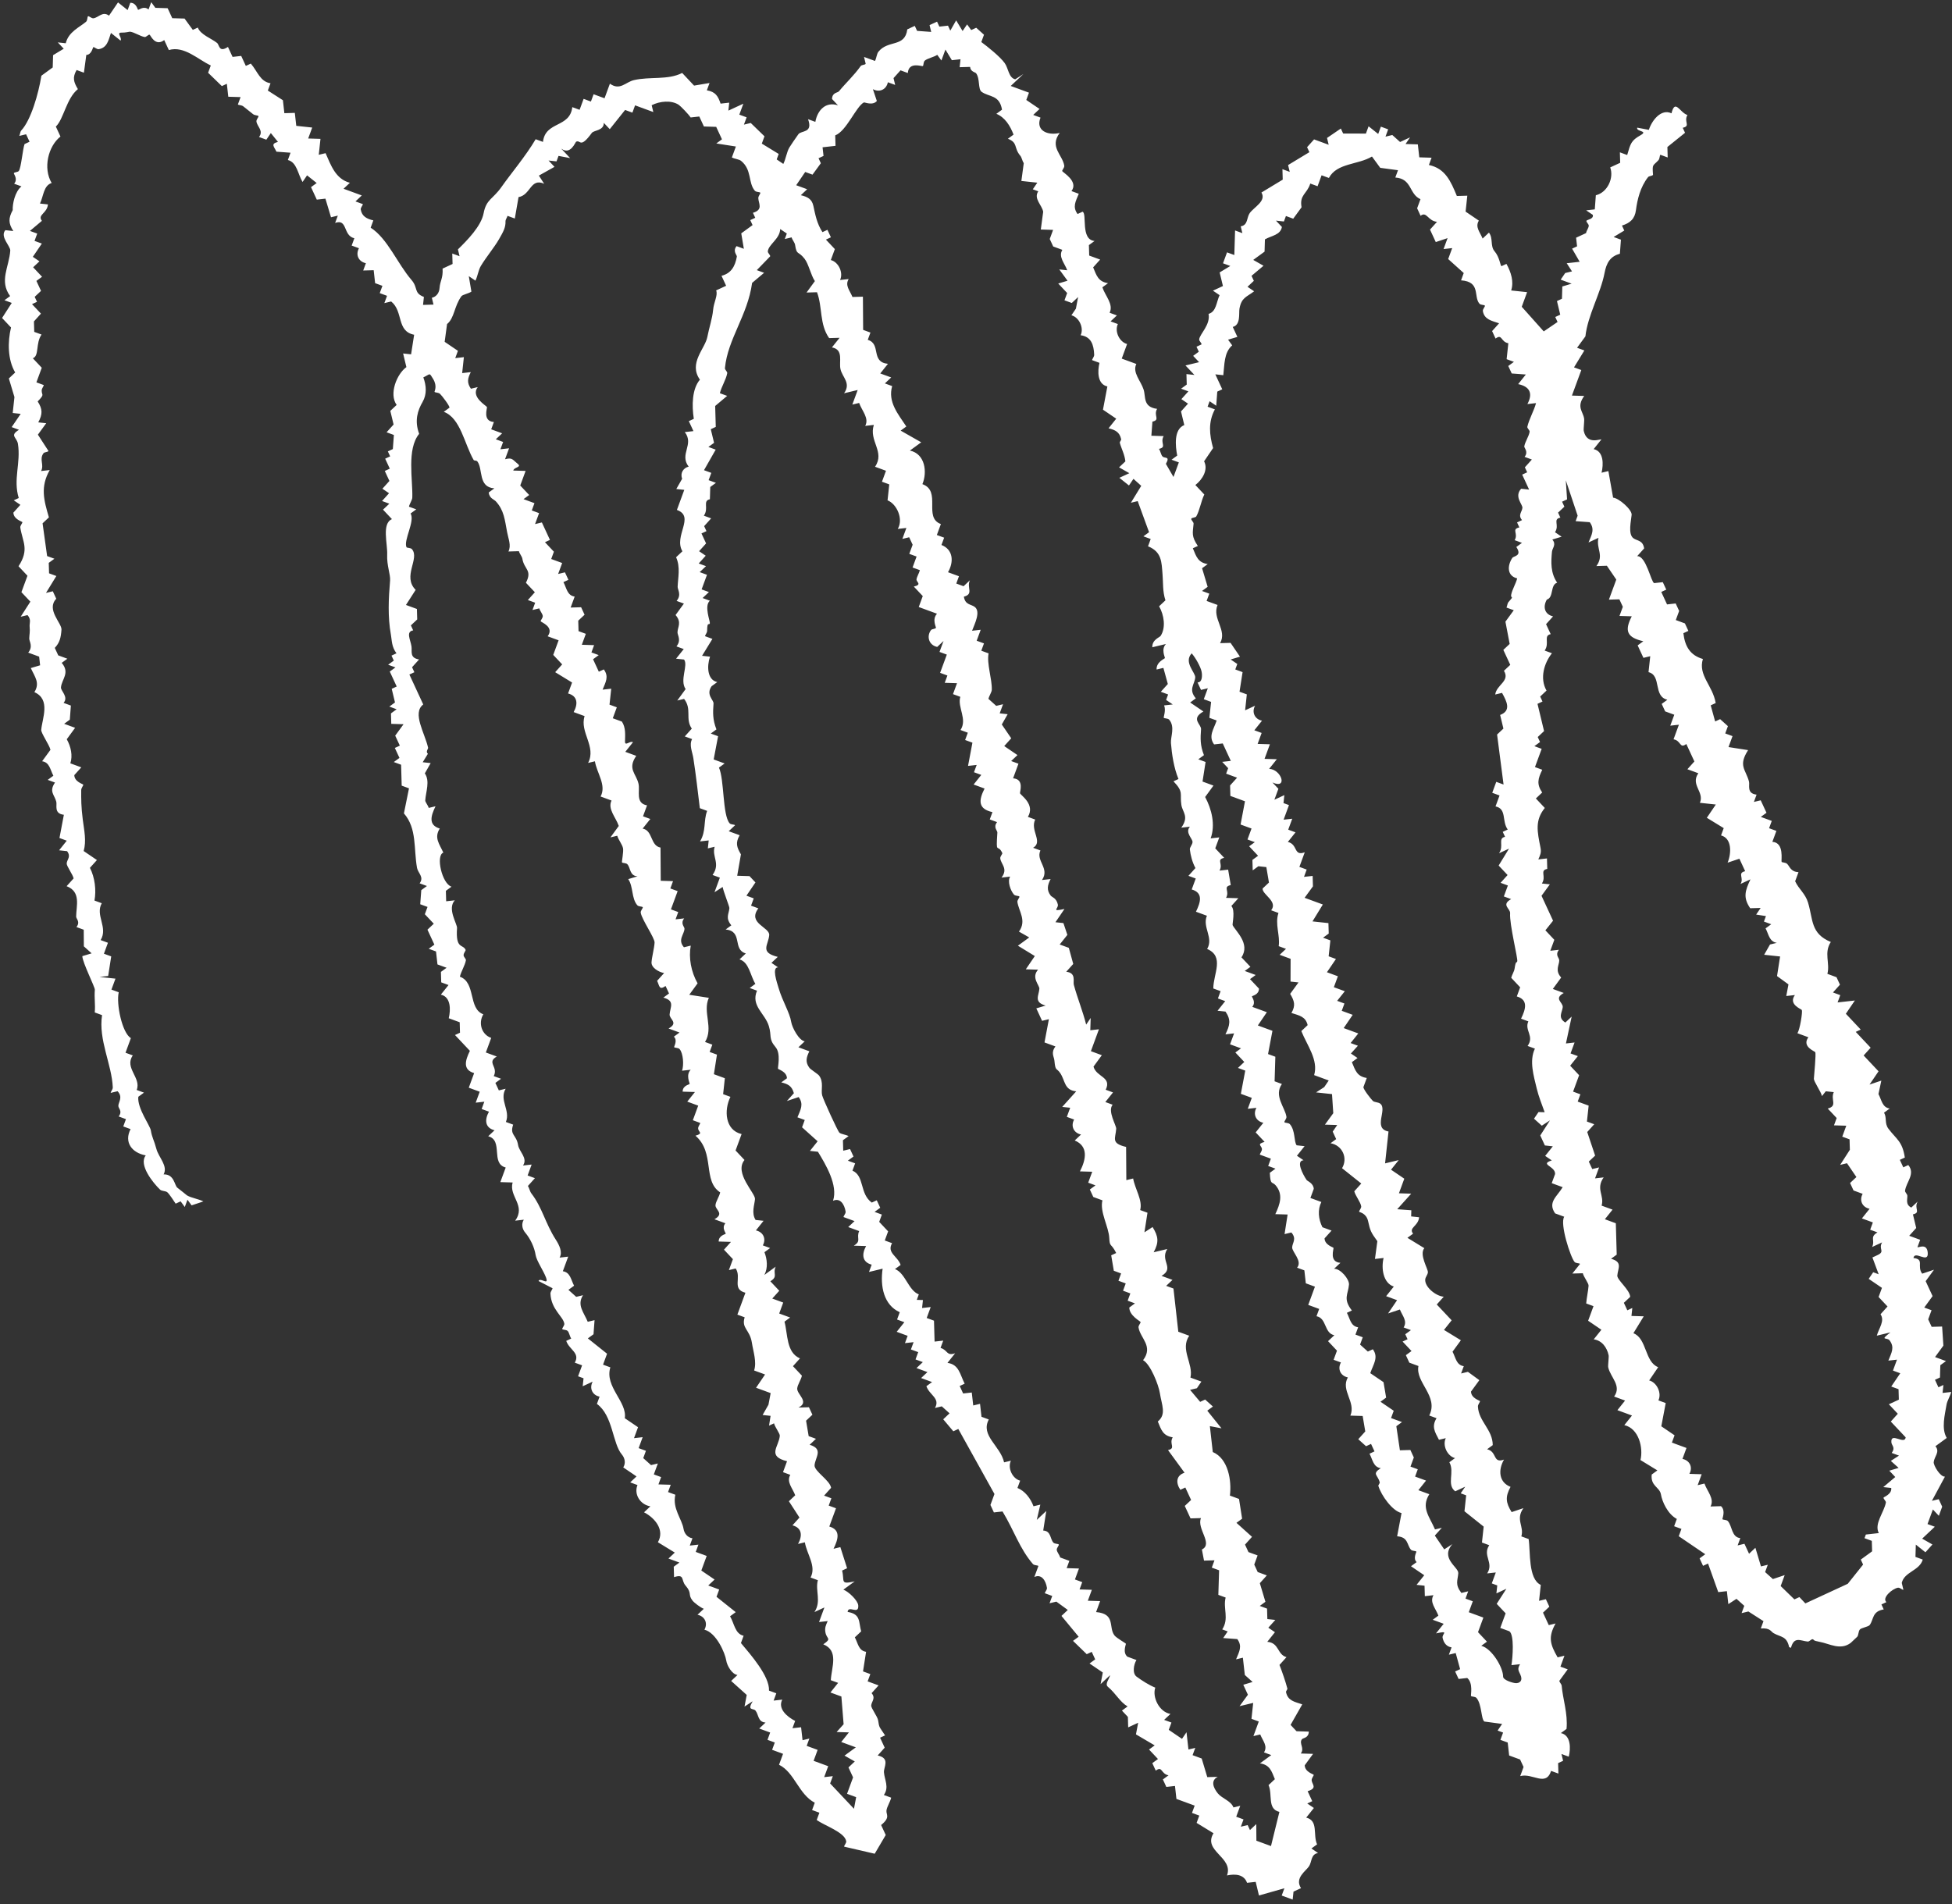 <?xml version="1.0" encoding="UTF-8"?>
<svg xmlns="http://www.w3.org/2000/svg" width="371" height="362" viewBox="0 0 371 362" fill="none">
  <rect x="0" y="0" width="371" height="362" fill="#333333" stroke="none"/>
  <path d="M12.114 9.262L10.982 8.059L12.496 8.222C13.021 6.038 15.146 5.172 16.359 4.131C16.662 3.863 16.566 3.172 16.741 3.091C16.917 3.009 17.382 3.53 17.782 3.473C18.756 3.32 19.521 2.071 20.718 2.977L22.431 0.458L24.256 1.915L24.766 0.528C25.935 0.52 26.129 1.816 26.245 1.859C26.424 1.925 27.309 1.025 28.233 1.802L28.743 0.415L29.528 1.49L31.863 1.561L32.74 3.458L35.076 3.528L36.646 5.679L37.595 5.241C38.103 6.593 40.151 7.287 41.246 8.156C41.732 8.539 41.577 10.071 43.326 8.92L44.203 10.817L45.845 10.633L46.722 12.529L47.671 12.09C48.95 13.566 49.428 15.52 51.414 15.827L50.904 17.214L53.77 19.053L54.046 21.516L56.034 21.459L56.31 23.922L59.339 24.247L58.575 26.328L60.91 26.399L60.584 29.428L61.879 29.116C62.9 31.415 63.764 34.021 66.499 34.749L65.296 35.881L68.764 37.155L67.561 38.287L68.948 38.797C69.029 38.972 68.504 39.45 68.566 39.837C68.786 41.142 69.737 41.608 70.957 41.896L70.448 43.283C73.649 45.319 75.513 50.085 78.21 53.219C79.527 54.752 78.577 55.671 80.566 56.446L80.403 57.96L82.392 57.903L82.08 56.608C82.939 56.413 83.472 55.676 83.538 54.782C83.647 53.336 84.232 52.894 84.118 51.06L86.015 50.182L85.958 48.194L87.345 48.703L87.034 47.408C88.782 45.703 91.448 43.009 91.916 40.543C92.427 37.845 93.654 37.916 95.341 35.504C97.029 33.092 99.943 29.644 101.809 26.467L103.196 26.976C103.659 22.978 108.309 24.365 108.772 20.366L110.159 20.876L110.923 18.795L112.31 19.304L112.82 17.917L114.9 18.681L115.919 15.907C117.847 17.286 118.871 15.607 120.497 15.228C123.527 14.518 126.941 15.262 129.654 13.868L131.918 16.274L134.855 15.779L134.345 17.166C135.972 17.457 136.451 18.216 136.956 19.699L138.598 19.515L138.435 21.029L141.28 19.713L140.515 21.794L141.902 22.303L141.393 23.69L142.688 23.379L145.299 25.912L144.789 27.299L148.002 29.266L147.619 30.306L148.879 31.163C149.358 30.216 149.519 28.905 150.025 28.042C150.253 27.659 151.295 26.132 151.738 25.522C152.28 24.76 154.569 25.353 153.578 22.656L154.965 23.166C155.36 20.979 156.914 19.246 159.267 20.023L158.135 18.82C158.182 17.54 159.178 17.687 159.465 17.341C160.809 15.707 162.308 14.362 163.583 12.557C163.764 12.303 164.447 12.349 164.532 12.118L164.22 10.823L166.301 11.587C166.581 11.063 166.641 10.225 166.938 9.853C168.805 7.507 171.986 9.084 172.443 5.579L173.865 4.92L174.304 5.869L176.986 6.067L176.674 4.772L178.097 4.113L178.535 5.062L180.177 4.877L180.616 5.826L181.727 3.872L182.951 5.896L183.807 4.637L184.592 5.712L185.541 5.273L187.02 6.604L186.51 7.991C187.67 8.84 190.058 10.752 190.947 11.982C191.666 12.96 191.684 14.774 192.956 15.081L194.506 14.076L192.1 16.341L195.567 17.615L195.058 19.002L197.577 20.714L196.374 21.847L197.761 22.356C196.773 24.806 199.11 25.825 201.412 25.271C199.401 27.929 201.952 29.435 202.275 31.492C202.332 31.892 201.811 32.357 201.893 32.532C202.015 32.796 205.041 34.476 203.647 36.325L205.034 36.835C204.436 38.306 203.804 39.312 204.801 40.684L205.749 40.246C206.661 40.581 205.311 45.565 208.034 45.808L206.959 46.593L207.015 48.582L209.096 49.346L207.765 50.825C208.423 52.408 208.735 53.543 210.596 53.833L209.52 54.618C210.068 56.263 211.686 57.848 210.893 59.452L212.28 59.961L211.077 61.094L212.464 61.603C211.799 62.977 212.741 65.014 214.218 65.396L213.199 68.17L215.973 69.189C215.18 70.793 216.811 72.383 217.346 74.023C217.81 75.418 217.166 77.368 219.921 77.724C219.168 79.021 220.603 79.796 219.03 80.151L218.831 82.833L221.167 82.904C220.416 84.232 221.848 84.976 220.275 85.331C220.561 85.742 220.644 86.429 220.933 86.754C221.33 87.22 222.477 86.636 221.591 88.176L223.034 90.674L224.053 87.9L222.667 87.39L223.742 86.605C223.399 84.802 223.054 81.615 225.087 80.802L224.464 78.212L225.794 76.732L224.535 75.876L225.865 74.397L224.478 73.888L225.554 73.102L225.497 71.114L227.012 71.276L225.313 69.472L227.903 68.849L226.771 67.646L227.847 66.86L227.408 65.912L228.356 65.473C228.441 65.242 227.891 64.836 227.918 64.525C227.991 63.531 230.101 61.755 229.701 59.67C231.181 59.252 231.166 57.468 231.795 56.11L230.536 55.254L232.432 54.376L231.81 51.786L233.834 50.562L232.447 50.052L233.211 47.972L234.598 48.481L234.739 43.81L236.126 44.32L235.815 43.025C237.219 42.812 236.926 41.349 237.527 40.505C238.337 39.374 240.731 38.213 239.749 36.599L243.797 34.15L243.74 32.161L245.127 32.671L244.816 31.376L248.864 28.927L248.425 27.979L249.755 26.5L252.529 27.518L252.218 26.224L254.843 24.433L255.282 25.381L259.605 25.395L260.115 24.008L261.94 25.466L262.45 24.078L263.837 24.588L263.327 25.975L264.622 25.664L266.101 26.994L267.997 26.116L267.141 27.376L269.476 27.447L269.752 29.909L272.087 29.98L271.578 31.367C274.692 32.015 275.743 34.471 276.892 37.255L278.88 37.198L278.554 40.227L281.073 41.939C280.318 43.163 281.293 44.119 281.788 45.35L282.991 44.218C283.824 45.282 283.203 46.774 284.052 47.756C285.022 48.885 285.15 50.521 285.368 50.601L286.317 50.162C287.207 51.786 287.755 53.547 287.215 55.215L290.244 55.54L289.225 58.314L293.406 62.999L296.032 61.208L295.593 60.26L296.541 59.821L295.919 57.231L296.867 56.792L296.938 54.457L298.707 53.926L296.626 53.162L297.483 51.902L298.777 51.591L297.773 50.041L300.235 49.765L298.792 47.267L299.74 46.828L299.556 45.186L301.452 44.309C301.528 43.826 301.927 43.375 301.962 42.922C301.989 42.611 301.438 42.205 301.523 41.973C301.608 41.742 302.943 41.679 302.726 40.841L301.467 39.985L303.108 39.801L303.307 37.118C305.526 36.593 306.778 33.817 306.038 31.825L307.934 30.947L307.878 28.959L309.265 29.468C309.902 27.297 309.997 26.72 311.833 25.689C313.344 24.83 310.901 25.055 311.175 24.266L313.383 24.684C313.957 22.883 315.727 20.604 317.685 21.541C318.373 18.718 319.244 21.385 320.714 21.867C319.961 23.164 321.396 23.939 319.822 24.294L320.261 25.242L316.907 27.946L316.963 29.935L315.577 29.425C315.419 29.498 315.485 30.15 315.194 30.465C314.129 31.619 314.02 31.084 314.175 33.24C313.999 33.481 313.421 33.429 313.227 33.678C311.746 35.569 311.189 37.959 310.934 39.92C310.723 41.606 309.821 42.397 308.274 42.879L308.712 43.827L306.689 45.051L308.076 45.561L307.877 48.243C306.028 48.715 305.313 50.027 304.962 51.895C304.235 55.738 301.753 59.957 301.325 63.94L299.739 66.112L301.126 66.622L299.159 69.835L300.546 70.344L298.763 75.199L301.098 75.27C299.562 77.388 300.892 78.211 301.084 79.594C301.147 80.054 300.933 81.55 301.013 81.929C301.63 84.692 304.281 83.348 304.353 83.549L302.895 85.375C304.821 85.806 304.776 88.267 304.395 89.862L305.69 89.55L306.588 94.603C307.668 94.679 310.186 96.872 310.112 97.865C310.033 98.915 309.365 101.527 310.445 102.317C311.181 102.85 312.239 102.67 312.489 104.249L311.159 105.728C312.859 105.623 313.789 110.629 314.393 110.851L316.034 110.667L316.692 112.089L315.744 112.528L316.841 114.899L318.483 114.715L319.141 116.137L318.504 117.871L320.237 118.508L320.895 119.93L319.947 120.369C320.235 122.88 321.231 124.572 323.655 125.273C322.704 128.378 325.516 130.286 326.089 133.645L325.141 134.084L325.983 137.148L326.931 136.709L328.41 138.039L327.9 139.426L329.287 139.936L328.523 142.016L332.245 142.597C330.327 145.595 331.784 146.232 332.414 148.562C332.6 149.286 331.917 150.828 333.858 151.06L333.348 152.447L334.643 152.136L335.74 154.507L334.664 155.292L336.745 156.056L336.235 157.443L337.622 157.953L336.858 160.034C339.169 160.168 338.491 163.563 338.613 163.827C338.686 163.985 339.337 163.918 339.653 164.209C340.154 164.67 340.304 165.73 341.825 165.794L341.188 167.528C341.887 169.038 343.117 169.854 343.636 171.575C344.624 174.839 344.099 177.459 347.967 179.069C346.61 181.136 347.85 183.079 347.316 185.127L349.049 185.764L349.707 187.186L348.377 188.666L349.764 189.175L349.254 190.562L352.538 190.194L350.825 192.713L353.656 195.721L352.707 196.16L355.538 199.167L354.207 200.646L357.038 203.654L355.325 206.173L357.568 205.423L357.023 207.978C357.641 209.152 357.739 210.514 359.16 210.73L358.085 211.516C358.665 212.516 358.124 213.513 358.927 214.58C360.416 216.556 361.581 216.955 362.033 220.05L361.085 220.489L361.743 221.912L362.691 221.473C364.081 223.164 362.304 224.669 362.075 226.363C362.037 226.626 362.494 226.969 362.514 227.311C362.555 227.953 362.112 229 363.264 229.554L364.467 228.422C363.717 229.75 365.148 230.494 363.575 230.849L364.198 233.44L362.868 234.919L364.948 235.683L364.438 237.07C364.514 237.302 366.258 236.164 366.391 238.181C366.53 240.302 363.902 237.616 363.674 239.151C365.828 239.359 364.255 240.705 365.337 242.123L367.58 241.372L365.995 243.545L367.311 246.39L365.726 248.563L367.113 249.072L366.476 250.806L367.134 252.228L369.122 252.172L369.363 255.802L367.778 257.975L369.858 258.739L368.782 259.524L368.712 261.86L367.763 262.299L368.421 263.721L369.37 263.282L369.207 264.797L370.849 264.612C370.651 265.429 370.08 266.269 369.957 267.04C369.653 268.94 368.929 271.545 369.999 273.352L367.848 274.924C368.781 275.995 367.61 276.921 367.522 277.952C367.469 278.574 368.761 280.769 369.659 280.705L367.183 285.305L368.478 284.994L369.136 286.416L368.499 288.15L367.366 286.947L366.347 289.721L367.734 290.231L365.328 292.495L367.281 293.606L365.951 295.086L364.125 293.628L364.055 295.963L365.442 296.473C364.831 298.61 361.944 298.774 361.451 300.91L361.762 302.205C361.561 302.277 361.109 301.761 360.722 301.823C359.652 301.998 357.616 303.772 358.535 304.562L357.587 305.001L358.026 305.949C355.807 306.315 356.147 307.81 355.365 308.907C355.121 309.255 353.726 309.442 353.469 309.785C353.17 310.2 353.249 310.899 352.959 311.172C352.603 311.507 351.88 312.204 351.756 312.304C349.811 313.791 347.692 312.458 345.918 312.128C344.403 311.848 344.904 311.755 344.531 311.618C344.3 311.533 343.894 312.084 343.583 312.057C342.189 311.924 340.997 311.005 340.392 313.246L340.045 313.119C339.595 310.971 338.457 311.253 337.087 310.458C336.568 310.166 336.474 309.431 334.66 309.567L335.17 308.18L332.304 306.34L331.009 306.651L331.519 305.264L330.04 303.934L328.49 304.939L328.214 302.476L326.573 302.66L324.634 297.225L323.686 297.664L323.028 296.242L324.103 295.456L319.065 292.031L319.575 290.644L318.188 290.135L318.697 288.748C316.943 287.812 315.907 285.434 315.683 284.099C315.449 282.672 313.679 282.532 313.928 280.305L315.004 279.52L311.791 277.553C312.355 275.224 311.468 271.53 308.721 270.915L310.178 269.089L307.405 268.07L308.862 266.244L306.782 265.48C308.259 263.443 306.112 261.867 305.664 259.953C305.575 259.6 305.819 257.984 305.735 257.618C305.408 256.127 304.461 254.817 302.905 254.61L304.362 252.784L301.843 251.072L302.862 248.298L301.475 247.788C301.555 246.739 301.855 245.406 301.928 244.413C301.959 243.972 300.98 242.709 300.832 242.042L298.843 242.099L300.301 240.273C300.194 240.088 299.516 240.188 299.261 239.891C298.483 238.993 296.418 232.593 297.301 231.3L295.567 230.663C294.104 228.536 295.937 227.475 297.004 225.681L294.924 224.916L295.56 223.183C295.662 221.675 292.495 221.371 294.938 220.593L293.678 219.736L295.136 217.91L293.622 217.748L292.744 215.851L294.584 212.985L293.034 213.99L291.556 212.66L292.412 211.4L293.579 211.435C293.096 210.092 292.389 208.287 292.079 206.949C291.535 204.621 290.594 201.709 291.726 199.341L290.339 198.832C291.681 196.963 289.693 195.869 290.481 194.161L289.094 193.651C289.985 191.821 290.496 190.071 288.287 189.42L288.924 187.686L287.226 185.881C287.369 185.293 287.777 184.699 287.863 184.147C288.108 182.488 288.231 183.146 288.372 182.76C288.542 182.298 286.863 175.719 287.014 173.603C287.08 172.709 285.235 172.017 287.212 170.921L285.825 170.411L286.589 168.331L285.203 167.821L286.533 166.342L284.835 164.538L286.802 161.325L284.905 162.202C285.905 160.791 284.606 159.367 286.052 159.081L285.613 158.133L286.561 157.694C285.398 156.101 286.421 153.751 284.241 153.3L285.005 151.219L283.618 150.71L284.382 148.629L285.769 149.138L284.538 139.634L285.741 138.502L285.118 135.912C287.268 135.098 286.399 133.379 285.479 131.715L284.185 132.027C284.414 130.172 287.058 129.482 285.84 127.519L287.043 126.386L285.727 123.542L286.93 122.409L286.124 118.177L287.709 116.005L286.322 115.495C286.483 115.176 286.48 114.708 286.704 114.455C287.914 113.106 287.064 113.873 287.214 113.068C287.409 112.061 288.095 110.986 288.36 109.947C286.469 109.5 286.418 107.616 287.426 106.062C287.689 105.663 289.371 105.727 288.19 103.981L289.266 103.196L287.879 102.686C288.633 101.389 287.197 100.614 288.771 100.259L288.332 99.311L289.28 98.872C288.448 97.924 289.294 97.288 289.351 96.536C289.398 95.854 287.74 94.414 289.111 92.906L290.625 93.069L289.309 90.224L290.257 89.785L289.818 88.837L291.149 87.358L289.762 86.848C290.557 85.872 289.657 85.148 289.705 84.859C289.862 83.955 290.567 82.99 290.724 82.085C290.772 81.797 290.23 81.408 290.285 81.137C290.625 79.658 291.537 78.127 291.941 76.629L290.3 76.813C291.4 74.769 290.739 73.476 288.545 73.02L290.003 71.194L287.321 70.996L286.663 69.574L287.738 68.788L286.351 68.279L286.677 65.25C285.201 64.984 285.539 63.389 284.25 64.358L283.592 62.936L284.922 61.457C283.521 60.986 282.109 60.744 281.837 59.143C281.775 58.756 282.301 58.278 282.219 58.103C282.138 57.927 281.434 58.018 281.179 57.721C280.017 56.361 281.47 53.556 277.691 53.291L278.2 51.904L275.243 49.243L276.007 47.162L274.365 47.346L275.129 45.266L272.886 46.016L271.79 43.645L273.12 42.166C271.385 42.01 271.165 40.107 269.999 41.02L269.341 39.598L269.978 37.864C267.757 36.888 268.417 33.981 265.195 33.745L265.705 32.358L262.329 31.905L260.758 29.754C258.148 31.346 254.078 30.959 252.571 33.831L251.184 33.322L250.42 35.402L249.033 34.893C248.414 36.896 246.943 37.011 247.377 39.401L245.792 41.574L244.405 41.064L244.023 42.104L242.509 41.942L243.641 43.145C243.37 44.678 241.683 44.787 240.414 45.502L240.344 47.837L238.192 49.408L240.145 50.519L237.867 52.437L238.306 53.385L237.103 54.518L238.362 55.374C236.887 56.494 235.959 56.561 235.574 58.679C235.423 59.527 235.848 61.782 234.3 62.147L235.178 64.043L233.409 64.574L234.194 65.65C232.607 67.034 232.745 69.316 232.503 71.325L230.988 71.163L232.304 74.007L231.356 74.446L231.158 77.128L229.899 76.272L229.516 77.312L230.903 77.822C229.619 80.207 229.845 82.608 230.563 85.175L228.851 87.694C229.681 89.282 228.538 91.165 227.195 92.202L228.893 94.007C228.266 95.278 228.028 96.998 227.365 98.168C227.227 98.424 226.501 98.376 226.417 98.607C226.332 98.838 226.882 99.244 226.855 99.555C226.697 101.334 226.399 101.909 227.662 103.787L226.714 104.226C227.371 105.808 227.683 106.943 229.544 107.233L228.468 108.019L229.53 111.557L228.454 112.343L229.841 112.852L229.331 114.239L231.412 115.003C230.316 117.589 233.297 119.792 231.893 122.264L233.881 122.208L235.671 124.833L233.902 125.364L235.162 126.22L234.78 127.26L236.167 127.77L235.586 131.492L236.973 132.002L236.648 135.031L238.544 134.153C237.84 135.396 238.508 136.749 239.86 136.998L238.402 138.824L239.789 139.333L239.025 141.414L241.36 141.484L240.341 144.258L242.676 144.329L241.218 146.155C243.544 146.251 244.83 150.091 241.841 148.745L242.973 149.948L242.209 152.029L244.105 151.151L243.942 152.665L244.983 153.048L243.964 155.822L245.605 155.638L244.841 157.718L246.228 158.228L244.77 160.054C246.73 160.511 245.799 162.807 247.983 162.021L246.964 164.795L248.351 165.304L247.841 166.691L249.483 166.507L249.539 168.496L247.954 170.669L251.421 171.942L249.454 175.155L252.483 175.481L252.539 177.469L251.464 178.255L252.851 178.764L252.525 181.793L253.912 182.303L252.199 184.822L254.28 185.586L253.515 187.667L255.596 188.431L254.138 190.257L255.525 190.766L255.015 192.153L257.096 192.918L255.383 195.437L258.157 196.456L256.699 198.282L258.086 198.791L256.756 200.27L258.015 201.127L256.94 201.912C257.597 203.495 257.909 204.63 259.77 204.92L259.133 206.654C259.107 207.081 260.529 208.886 260.923 209.279C261.226 209.565 261.908 209.495 262.31 209.788C263.792 210.872 260.834 214.523 263.902 215.096L263.251 221.154L265.841 220.531L264.383 222.357L266.902 224.069L265.883 226.843L268.218 226.914L265.558 229.872L268.24 230.07L268.204 231.238L269.718 231.4C269.567 233.123 267.655 233.368 268.572 234.521L267.496 235.307L270.709 237.274C269.694 238.49 271.433 241.214 271.388 241.853C271.361 242.324 270.906 242.769 270.879 243.24C270.775 244.674 272.925 246.397 274.402 246.502L273.072 247.981L275.902 250.989L274.445 252.815L277.657 254.782L276.072 256.954C276.69 258.129 276.787 259.491 278.209 259.707L277.699 261.094L278.994 260.783L281.167 262.368L279.582 264.541C279.612 265.805 281.223 266.222 281.28 266.345C281.353 266.503 280.88 266.956 280.898 267.385C281.029 270.203 283.704 271.769 283.714 274.717L282.638 275.502C284.598 275.96 283.667 278.256 285.851 277.469C284.686 279.49 284.901 281.8 287.096 282.65C286.055 284.57 286.195 285.657 287.301 287.448L289.544 286.697C287.985 288.88 289.721 290.144 289.148 292.062L290.535 292.571C290.906 295.011 290.417 300.151 292.841 301.29L292.516 304.318L293.81 304.007L294.469 305.429L293.266 306.562L294.362 308.932L295.657 308.621C294.189 311.23 294.64 312.62 296.046 315.061L297.341 314.749L296.577 316.83L297.964 317.339L296.379 319.512C296.361 319.797 296.785 320.113 296.817 320.46C297.03 323.016 298.012 325.739 297.737 328.669L296.661 329.455C298.584 329.855 298.55 332.408 298.161 333.942L296.775 333.432L297.086 334.727L296.138 335.166L296.194 337.155L294.807 336.645C293.787 339.74 291.287 336.985 288.934 337.636L289.571 335.902L288.913 334.48L286.833 333.716L286.557 331.253L285.17 330.744L285.679 329.357L284.639 328.975L285.496 327.715L282.12 327.262C281.477 326.793 281.661 323.989 280.62 322.776C280.352 322.473 279.661 322.569 279.58 322.394C279.499 322.218 280.035 319.966 278.865 318.983L277.224 319.167L276.566 317.744L277.514 317.305L276.672 314.241L275.377 314.553L275.887 313.166C274.922 313.015 274.393 312.311 274.188 311.361C274.009 310.581 275.586 309.936 272.929 310.505L274.387 308.679L272.306 307.915L273.382 307.129C272.878 305.763 271.663 304.588 272.448 303.244L270.806 303.428L270.75 301.44L269.235 301.277L270.693 299.451L268.174 297.739L269.25 296.953C268.496 296.268 269.242 295.07 269.193 294.964C269.112 294.789 268.421 294.885 268.153 294.582C267.38 293.672 267.663 292.187 265.542 292.049L266.377 287.633C264.619 287.221 262.531 284.296 261.976 282.474C261.925 282.295 262.285 281.99 262.231 281.781C261.872 280.337 260.672 280.232 262.429 279.099C261.007 278.883 260.91 277.52 260.292 276.346L261.24 275.907L260.582 274.485L259.634 274.924L258.155 273.593L259.485 272.114L258.99 269.177L256.655 269.107C257.751 266.521 254.77 264.318 256.174 261.846C254.781 261.553 254.167 260.248 254.858 259.001L253.471 258.492L254.108 256.758L252.41 254.953L253.613 253.821C251.646 253.463 252.183 250.57 250.216 250.212L250.726 248.825L248.646 248.061L249.919 244.593L248.186 243.956L247.91 241.493L246.523 240.984C247.608 239.735 245.532 237.967 245.589 237.099C245.66 236.192 246.481 235.503 245.44 234.289L244.145 234.601L244.726 230.878L242.391 230.808C243.28 228.904 243.928 227.058 242.44 225.316C241.776 224.547 241.459 225.408 241.344 222.946L242.419 222.16L241.032 221.65L241.542 220.263L239.462 219.499C239.388 219.341 239.843 218.896 239.844 218.459C239.842 217.788 238.734 217.512 240.353 217.072L238.655 215.267L240.113 213.441C238.719 213.148 238.105 211.844 238.797 210.597L237.155 210.781L237.919 208.7L235.839 207.936L236.674 203.52L235.287 203.011L236.49 201.878L234.792 200.074L235.867 199.288L233.787 198.524L234.551 196.443L232.91 196.627C233.736 194.934 234.014 193.899 232.924 192.303L231.41 192.141L232.867 190.315L231.481 189.805L231.99 188.418L230.603 187.909C230.596 185.151 232.787 181.845 229.429 180.393C230.705 178.268 228.472 176.252 229.386 174.081L227.306 173.317C228.197 171.487 228.709 169.736 226.5 169.085L227.264 167.004L225.877 166.495L227.207 165.016C226.609 163.907 226.28 162.62 226.146 161.477C226.102 161.082 226.614 160.6 226.656 160.09C226.697 159.421 225.165 158.275 226.16 157.153L224.519 157.337C226.046 155.202 224.754 154.436 224.533 153.014C224.203 150.895 225.039 150.605 223.033 148.527L223.981 148.088C223.102 145.958 222.721 143.384 222.552 141.266C222.459 140.051 223.377 138.187 222.219 136.815C221.964 136.517 221.26 136.608 221.179 136.433C221.131 136.327 221.639 134.984 221.25 134.097L222.892 133.913L221.632 133.057L222.014 132.017L220.627 131.507L221.958 130.028L221.116 126.964L219.821 127.275C219.747 125.849 221.341 125.239 221.406 125.103C221.453 124.974 220.621 123.43 221.604 122.421L219.014 123.044C218.95 121.592 220.395 121.189 220.599 120.871C221.617 119.291 221.239 116.908 220.302 115.252L221.505 114.12C220.946 112.427 221.087 110.774 220.954 109.194C220.765 106.851 220.824 104.905 218.194 103.851L218.704 102.464L217.317 101.955L218.392 101.169L216.234 95.26L214.939 95.572L216.906 92.359L215.428 91.028L214.571 92.288L212.746 90.83L214.642 89.953L212.689 88.842L213.892 87.709C213.759 86.407 213.126 85.271 212.831 84.171C212.78 83.992 213.135 83.7 213.086 83.478C212.788 82.144 211.979 81.73 210.694 81.418L212.152 79.592L209.633 77.88L210.468 73.464C208.542 73.033 208.586 70.572 208.968 68.977L207.581 68.468C207.508 68.31 207.98 67.857 207.963 67.428C207.882 65.546 207.4 64 205.387 63.727C206.052 62.353 205.11 60.316 203.633 59.934L204.489 58.674L204.906 56.466L203.704 57.598L202.317 57.089L202.826 55.702L201.128 53.897L202.897 53.366L201.326 51.215L202.84 51.378C202.336 50.012 201.121 48.837 201.906 47.493L200.173 46.856L199.515 45.433L200.152 43.7L197.817 43.629L198.27 40.253C198.032 38.956 196.402 37.76 197.336 36.368L196.295 35.986L197.152 34.726L194.123 34.401L194.576 31.025C194.295 30.601 194.202 29.941 193.918 29.603C192.627 28.079 193.525 27.141 191.562 26.376L192.637 25.59C191.976 23.861 190.989 22.303 189.368 21.635L190.444 20.849C189.964 17.991 188.005 18.481 186.573 17.46C185.837 16.927 186.299 14.954 185.512 13.921C185.375 13.74 184.439 13.629 184.38 12.718L182.392 12.775L182.554 11.261L180.913 11.445L179.689 9.421L178.924 11.501L178.139 10.426C177.481 10.869 176.297 11.076 175.768 11.523C175.466 11.791 175.562 12.482 175.386 12.563C175.193 12.653 172.7 11.664 172.542 13.88L171.155 13.37L169.825 14.849L170.136 16.144L168.749 15.635C168.468 17.033 167.156 17.63 165.904 16.951L166.654 19.195C165.873 20.132 164.302 19.409 164.192 19.471C162.719 20.227 160.871 24.942 158.743 25.734L158.8 27.723L156.337 27.999L156.521 29.641L155.573 30.08L156.012 31.028L154.427 33.2L153.04 32.691L151.327 35.211L153.408 35.975L152.205 37.107C153.464 37.409 154.317 37.825 154.596 39.166C154.95 40.783 155.244 42.48 156.316 44.127L157.264 43.688L157.922 45.111L156.974 45.549L158.672 47.354L157.908 49.434C159.385 49.817 160.327 51.854 159.662 53.228L161.304 53.044C160.548 54.267 161.523 55.223 162.019 56.454L164.007 56.398L164.049 62.71L165.436 63.22L164.927 64.607C167.548 65.366 165.405 68.82 168.762 69.164L167.304 70.99L169.384 71.754L168.181 72.886L169.568 73.396C168.703 76.387 170.68 78.702 172.257 81.074L171.181 81.86L175.087 84.082L172.936 85.653C175.869 86.278 176.256 89.787 175.313 92.036C179.008 93.364 175.433 98.377 178.823 99.622L178.059 101.703L179.446 102.212L178.936 103.599C181.131 104.449 181.346 106.758 180.181 108.779L182.262 109.543L181.752 110.93L183.139 111.44L184.342 110.308C183.668 111.707 185.133 112.916 183.196 113.428C183.446 115.007 184.504 114.827 185.241 115.36C186.46 116.246 185.237 118.624 184.752 119.904L186.394 119.72L185.63 121.8L187.016 122.31L186.507 123.697L187.894 124.206C187.506 126.134 188.569 129.075 188.502 131.12C188.483 131.609 187.991 132.273 187.865 132.854L189.344 134.184L190.639 133.873L190.002 135.607L191.516 135.769L190.405 137.723L192.196 140.348L190.865 141.827L193.384 143.54L192.181 144.672L193.568 145.181L192.549 147.956C194.765 148.114 193.776 150.607 193.865 150.8C194.077 151.257 196.775 152.919 195.365 155.287L196.752 155.797C195.738 157.844 198.299 160.038 196.356 161.161L197.743 161.67C196.821 163.664 199.583 165.072 198.04 167.289L199.681 167.105C199.097 168.26 198.866 169.167 199.703 170.261C199.94 170.567 200.772 170.683 201.054 171.938C201.234 172.719 199.656 173.364 202.314 172.795L200.601 175.314L202.115 175.477L202.865 177.72L201.408 179.546L203.141 180.183L203.983 183.247L202.653 184.726C204.594 184.958 203.906 186.513 204.096 187.224C204.797 189.799 205.793 192.206 206.438 194.775L207.295 193.515L207.224 195.851L208.865 195.666L207.337 199.828L209.417 200.592L207.832 202.765C208.39 204.777 211.349 204.698 210.153 207.159L211.54 207.669L210.082 209.495L211.469 210.004C210.454 211.22 212.193 213.943 212.148 214.583C212.009 216.47 211.108 217.335 214.03 218.029L214.073 224.341L215.367 224.03C215.706 226.005 217.211 228.176 216.705 230.031L218.092 230.54L217.511 234.263L219.061 233.258C220.167 235.049 220.307 236.135 219.266 238.056L221.856 237.433C220.403 239.683 223.331 241.036 220.766 242.543L222.846 243.307L221.643 244.439L223.03 244.949L223.95 253.158L226.03 253.922C224.221 256.507 226.864 259.271 226.257 261.876L228.337 262.64L227.481 263.9L226.186 264.211L228.103 266.49L229.051 266.051L230.53 267.382L229.455 268.167L232.158 271.521L229.95 271.104L230.502 276.029C233.463 277.292 234.106 281.493 233.757 284.309L235.49 284.946L236.077 288.704L235.002 289.489L237.959 292.15L236.629 293.629L237.287 295.051L239.021 295.688L238.384 297.422L239.042 298.844L240.776 299.481L239.445 300.96L240.507 304.499L239.431 305.284L240.818 305.794L240.874 307.782L242.389 307.945L241.058 309.424L242.318 310.28L240.86 312.106C243.153 312.293 242.713 314.521 244.511 315.022L243.181 316.501C243.719 317.894 244.3 319.565 244.681 320.987C244.732 321.166 244.377 321.459 244.426 321.681C244.783 323.328 246.033 323.496 247.511 323.995L245.289 327.901L246.421 329.104L248.757 329.175C248.714 330.442 247.643 330.34 247.426 330.654C246.857 331.451 248.003 332.338 247.228 333.336L249.563 333.407L247.978 335.58C248.009 336.845 249.619 337.261 249.676 337.384C249.749 337.542 249.277 337.995 249.294 338.424C249.331 339.196 250.483 339.91 248.53 340.505L249.407 342.402L248.459 342.84L249.719 343.697L248.261 345.523C250.636 346.118 249.495 348.789 250.327 350.611L249.251 351.396L250.511 352.252C249.105 352.509 249.38 353.863 248.798 354.772C248.217 355.681 246.017 356.986 247.27 358.933L245.848 359.591L245.685 361.106L243.604 360.342L244.114 358.955L239.281 360.328L238.658 357.738L237.017 357.922C236.447 356.299 234.754 356.187 233.203 356.521C234.494 353.045 228.547 351.896 230.641 348.496L227.429 346.529L227.938 345.142L226.552 344.632L227.061 343.245L223.594 341.972L223.318 339.509L221.676 339.693L221.018 338.271L222.094 337.485C220.617 337.22 220.956 335.624 219.667 336.593L219.009 335.171L220.084 334.385L218.386 332.581L219.462 331.795L215.902 329.701L216.32 327.493L214.424 328.371L214.367 326.382L213.235 325.179L214.31 324.393C212.814 323.508 212.167 322.017 210.567 320.657C209.922 320.114 210.877 319.138 210.985 318.449L209.18 320.148L209.598 317.94L207.079 316.227L208.155 315.442L207.497 314.019L206.548 314.458L203.937 311.925L205.013 311.139L201.744 307.183L202.947 306.051L200.775 304.466L199.48 304.777L199.989 303.39L198.602 302.881C198.521 302.705 199.041 302.241 198.984 301.841C198.759 300.431 197.94 299.169 196.593 299.781L197.357 297.701C197.276 297.525 196.585 297.621 196.317 297.319C193.783 294.376 192.773 291.017 190.543 287.327L188.901 287.511L188.243 286.088L189.008 284.008L182.137 271.645L181.189 272.084L179.271 269.805L180.474 268.673L178.995 267.342L177.7 267.654C178.761 265.799 176.624 265.189 176.073 263.514L177.149 262.728L175.068 261.964L176.271 260.832L174.191 260.068L175.394 258.935L174.007 258.426L174.517 257.039L173.13 256.529L173.639 255.142L171.998 255.326L172.507 253.939L170.427 253.175L171.884 251.349L170.498 250.84L171.007 249.453C167.959 248.071 167.266 244.522 167.752 241.173L165.162 241.796L165.672 240.409C163.864 239.934 163.74 238.446 164.611 236.871L162.276 236.8C163.805 235.89 162.69 235.393 163.295 234.026L161.214 233.262L162.417 232.129L160.337 231.365C160.256 231.189 160.776 230.725 160.719 230.325C160.493 228.915 159.675 227.653 158.327 228.266C159.308 225.317 156.939 221.371 155.455 218.946L153.94 218.783L155.398 216.957L152.44 214.296L152.95 212.909L151.563 212.4C152.162 210.929 152.794 209.922 151.797 208.55L149.554 209.3L150.884 207.821C150.518 206.477 149.82 206.075 148.492 205.762L149.568 204.976C149.537 203.711 147.926 203.295 147.87 203.172C147.772 202.961 148.467 200.316 147.41 199.067C146.018 197.419 146.712 196.96 146.129 195.055C145.394 192.613 142.657 191.214 143.879 188.325L142.492 187.816L143.568 187.03C142.582 185.429 142.373 182.903 140.553 182.381L141.756 181.248C139.135 180.489 141.278 177.035 137.921 176.691L138.997 175.905C137.82 174.467 138.542 173.771 138.629 172.622C138.646 172.337 137.467 169.396 137.348 168.609L135.799 169.614L136.818 166.84L135.431 166.331C136.99 164.149 135.254 162.884 135.827 160.967L134.532 161.278L134.695 159.764L133.053 159.948C134.248 157.967 133.673 156.079 134.398 154.145L133.011 153.635C132.635 150.611 132.277 147.302 131.78 144.131C131.596 142.926 130.939 141.621 131.54 140.501L130.153 139.991L131.483 138.512C130.173 136.602 131.564 134.839 130.019 132.858L128.724 133.169L130.309 130.997C129.132 129.281 130.848 126.472 130.012 125.378L128.497 125.215L129.955 123.389L128.568 122.88C129.539 121.706 128.754 120.747 128.766 120.197C128.789 119.185 129.615 118.323 128.399 116.914L129.984 114.741L128.597 114.232C129.58 113.062 128.775 112.081 128.795 111.55C128.846 109.863 129.362 107.822 128.498 105.931L129.701 104.798C127.976 101.876 132.177 98.216 128.654 96.936L130.055 93.121L128.541 92.959L129.652 91.006C129.23 89.932 129.888 88.935 130.89 88.706C129.062 86.343 131.983 84.501 130.154 82.138L131.796 81.954L130.919 80.058L131.867 79.619C131.472 77.083 131.524 73.925 133.028 72.174C130.798 69.037 134.024 66.287 134.443 64.035C134.743 62.426 135.388 60.549 135.533 58.926C135.67 57.402 136.478 56.154 136.113 55.203L138.01 54.326L137.132 52.429C138.964 51.965 139.714 50.637 140.048 48.778C140.095 48.489 139.195 47.765 139.991 46.789L141.378 47.298L140.883 44.361L143.034 42.79L142.595 41.842L143.543 41.403L143.105 40.455C145.101 39.862 144.171 38.704 144.124 37.681C144.106 37.252 144.579 36.799 144.506 36.641C144.425 36.465 143.733 36.561 143.466 36.258C142.157 34.743 142.942 32.247 140.834 30.569C140.462 30.272 139.624 30.212 139.1 29.932L139.864 27.851L136.142 27.271L137.218 26.486L136.121 24.115L133.786 24.044L132.909 22.148L131.267 22.332C130.887 21.741 129.376 20.18 129.003 19.926C127.594 19 125.384 19.224 123.858 20.004L124.17 21.299L120.702 20.026L120.193 21.413L118.806 20.903L115.891 24.555L114.758 23.352C114.791 24.851 112.881 24.733 112.48 25.27C110.231 28.336 110.381 26.54 109.508 26.933C109.332 27.015 108.454 29.564 106.663 28.25L108.362 30.054L106.154 29.637L105.772 30.677L104.257 30.515L105.39 31.718L102.418 33.381L103.422 34.931C100.804 33.765 100.886 37.075 98.554 37.471L97.846 41.541L96.459 41.031C96.375 41.379 96.07 41.734 96.077 42.072C96.115 43.237 95.68 44.025 94.803 45.539C93.927 47.054 92.427 48.835 91.378 50.578C90.922 51.344 90.788 52.504 90.359 53.352L89.1 52.496L89.595 55.433C89.13 55.787 87.929 56.002 87.699 56.311C86.285 58.255 86.401 60.44 84.967 61.604L84.514 64.98L87.033 66.692L86.524 68.079L88.165 67.895L87.84 70.924L89.481 70.74C88.86 71.955 88.715 72.747 89.503 73.896L90.798 73.585C89.404 75.434 92.43 77.115 92.552 77.378C92.642 77.571 91.653 80.065 93.868 80.223L93.359 81.61L95.439 82.374L94.236 83.506L95.623 84.016L95.114 85.403L96.755 85.219L95.991 87.299C97.396 86.926 97.391 87.376 98.418 88.191C99.217 88.834 97.655 88.8 97.562 89.451L99.897 89.521L98.878 92.296L100.576 94.1L99.501 94.886L101.581 95.65L101.071 97.037L102.458 97.546L101.694 99.627L102.989 99.316L104.524 102.634L103.576 103.073L105.274 104.878L104.765 106.265L106.845 107.029L106.081 109.11L107.376 108.798L108.034 110.221L107.086 110.659C107.704 111.834 107.801 113.196 109.223 113.412L108.458 115.493L110.447 115.436L111.105 116.858L109.902 117.991L109.958 119.979L111.345 120.489L110.581 122.569L112.916 122.64L112.407 124.027L113.793 124.537L112.718 125.322L113.815 127.693L114.763 127.254C115.76 128.626 115.128 129.633 114.529 131.104L116.171 130.92L115.845 133.949L117.232 134.458L116.468 136.539L118.201 137.175C118.938 138.306 118.82 139.618 118.789 140.933C118.762 141.958 119.747 140.746 120.303 141.096L118.845 142.922L120.926 143.686C119.21 146.175 120.894 147.027 121.35 148.958C121.688 150.38 120.696 152.683 122.977 153.098L122.213 155.179L123.6 155.688L122.142 157.514C124.109 157.872 123.572 160.765 125.539 161.123L125.581 167.435L127.916 167.506L127.407 168.893L128.793 169.403L127.52 172.87L128.907 173.38L128.397 174.767L130.039 174.583C129.251 175.576 130.125 176.174 130.095 176.571C130.013 177.707 128.759 178.661 129.989 180.074L131.284 179.763C130.854 182.083 131.349 184.743 132.586 186.932L131.001 189.104L134.723 189.684C133.489 192.409 135.672 195.353 134.001 198.077L135.388 198.587L134.878 199.974L136.265 200.483L135.685 204.206L137.765 204.97L137.439 207.999L138.826 208.508C137.581 211.025 137.781 214.844 140.949 215.585L139.802 218.706L141.501 220.51C139.474 222.973 143.581 226.828 143.496 227.934C143.41 229.039 142.771 230.583 143.609 231.911L145.123 232.074L143.666 233.9C145.059 234.193 145.673 235.497 144.982 236.744L146.369 237.254L145.293 238.04C145.795 239.332 146 240.996 145.279 242.363L147.43 240.792C146.805 242.137 147.963 242.635 146.411 243.566L148.109 245.371L146.779 246.85L148.859 247.614L148.095 249.695L150.175 250.459L149.1 251.245C149.746 253.61 149.411 257.102 152.043 258.229L150.713 259.708L152.411 261.513C152.248 262.313 151.575 263.232 151.519 263.94C151.429 265.059 153.93 266.502 151.76 267.571L153.748 267.514L154.406 268.936L153.203 270.069L153.698 273.006L155.085 273.515L153.882 274.647C156.571 275.46 154.949 277.021 154.816 278.532C154.717 279.677 157.746 281.387 157.958 282.835L156.628 284.314L158.014 284.824L157.505 286.211L158.892 286.72L157.618 290.188C159.827 290.839 159.315 292.59 158.425 294.42L159.72 294.108L161 298.121L160.052 298.559C160.565 300.614 159.59 301.247 162.444 300.619L160.293 302.19C161.281 302.553 163.06 304.256 163.123 305.197C163.248 307.08 161.24 305.045 161.099 306.422C163.64 306.845 163.163 308.302 163.675 310.123L162.472 311.255C163.09 312.43 163.187 313.792 164.609 314.008L164.028 317.73L165.415 318.24L164.906 319.627L166.986 320.391L165.656 321.87C166.488 322.817 165.642 323.454 165.585 324.205C165.539 324.728 166.777 326.276 166.901 327.05C167.133 328.52 167.042 328.093 168.217 329.895L167.269 330.334L168.146 332.23L166.816 333.71C169.253 334.255 167.935 335.899 168.004 336.901C168.112 338.355 169.031 339.741 167.99 341.225L169.377 341.735C169.197 342.543 168.581 343.425 168.485 344.162C168.387 344.986 169.295 345.45 167.466 346.936L168.344 348.833L166.249 352.392L160.447 351.048C160.366 350.873 160.891 350.395 160.829 350.008C160.552 348.303 156.686 347.043 155.225 345.982L155.734 344.594L154.347 344.085L154.857 342.698C151.798 341.108 151.007 336.911 148.064 335.48L148.828 333.399L146.748 332.635L147.258 331.248L145.871 330.739L146.38 329.352L144.3 328.587L145.503 327.455C144.013 327.345 144.236 325.984 143.585 325.176C143.172 324.675 141.946 325.274 143.055 323.407L141.505 324.412L141.923 322.204L138.965 319.544L140.168 318.411C139.145 318.298 138.187 316.663 138.031 315.658C137.807 314.206 136.119 310.35 133.884 309.806C134.576 308.559 133.962 307.255 132.568 306.961L133.771 305.829C133.163 305.62 131.911 304.665 131.599 304.244C130.696 303.052 131.592 302.915 130.283 301.399C129.413 300.395 130.178 299.145 128.111 299.814L128.054 297.826L129.13 297.04L127.049 296.276L128.252 295.143L125.04 293.176C126.368 290.909 124.551 288.595 122.408 287.487L123.611 286.354C121.634 286.022 120.449 284.012 121.162 282.307L119.776 281.797L120.979 280.665L118.46 278.952C118.951 278.171 118.786 277.192 118.184 276.49C116.395 274.375 116.512 269.098 113.45 266.88L113.959 265.493C112.659 265.263 111.941 263.964 112.643 262.648L110.747 263.525L110.91 262.011L109.87 261.629L110.634 259.548L109.247 259.039C110.307 257.184 108.17 256.573 107.62 254.899L108.568 254.46C108.282 254.049 108.199 253.362 107.91 253.038C107.642 252.735 106.951 252.831 106.87 252.656C106.788 252.48 107.314 252.002 107.252 251.615C107.03 250.236 104.753 248.934 104.62 245.926C104.602 245.497 105.07 245.056 105.002 244.885L102.355 243.52C102.656 242.741 104.373 244.494 103.778 242.862C103.318 241.614 101.971 239.647 101.804 238.594C101.576 237.111 100.795 235.469 99.829 234.327C99.228 233.625 99.062 232.646 99.554 231.864L97.912 232.049C100.013 229.147 96.675 227.44 97.431 224.788L95.096 224.717L96.115 221.943C93.178 221.17 95.726 216.771 92.789 215.999L93.992 214.866C92.184 214.392 92.061 212.903 92.931 211.328L91.544 210.819L92.053 209.431L90.412 209.616L91.176 207.535L89.096 206.771L90.115 203.997C87.906 203.345 88.417 201.595 89.308 199.765L86.478 196.757L87.426 196.318L87.37 194.33L85.289 193.566C85.671 191.971 85.715 189.51 83.789 189.079L85.247 187.253L83.86 186.744L83.803 184.755L84.879 183.97L83.145 183.333L82.87 180.87L81.483 180.361L82.558 179.575L81.242 176.73L82.445 175.598L80.747 173.793L81.257 172.406L79.87 171.897L80.068 169.215L81.143 168.429L79.757 167.92C80.65 166.717 79.447 165.984 79.261 164.983C78.598 161.314 79.28 157.512 76.771 154.622L77.733 149.86L76.346 149.35L76.233 145.373L74.846 144.864L75.922 144.078L75.044 142.182L75.993 141.743L75.115 139.846L76.7 137.674L74.365 137.603L74.309 135.614L75.384 134.829L73.998 134.319L75.073 133.534L74.45 130.944L75.399 130.505L74.082 127.66L75.158 126.874L73.771 126.365L74.847 125.579L74.408 124.631L75.356 124.192C74.416 122.943 74.491 121.746 74.295 120.654C73.675 117.263 73.852 113.728 74.14 110.364C74.239 109.22 73.495 107.518 73.588 105.439C73.681 103.36 72.517 99.506 74.494 98.688L72.796 96.883L73.999 95.751L72.612 95.241L73.942 93.762L72.682 92.906L74.013 91.427L73.135 89.53L74.084 89.091L73.206 87.195L74.154 86.756L73.716 85.808L74.664 85.369L74.862 82.687L73.475 82.177L74.805 80.698L74.183 78.108L75.386 76.976C73.899 74.914 75.399 71.106 77.24 69.786L76.617 67.195L78.132 67.358L78.712 63.636C75.305 62.953 76.708 59.212 74.346 57.309L73.051 57.621L73.561 56.234L72.174 55.724L72.683 54.337L71.296 53.828L71.021 51.365L69.032 51.422L69.542 50.035C68.148 49.742 67.534 48.437 68.226 47.19L66.839 46.681L67.348 45.293C65.143 44.789 66.112 41.516 63.697 42.378L64.207 40.991L62.912 41.302L61.85 37.764L60.209 37.948L59.112 35.577L60.188 34.792L58.362 33.334L57.506 34.594C56.607 33.112 56.446 30.852 54.711 30.419L55.22 29.032L52.539 28.834C52.088 27.837 51.376 27.357 52.829 26.973L51.477 25.295L50.621 26.555L49.234 26.046C50.14 24.848 48.886 24.096 48.739 23.109C48.682 22.709 49.202 22.244 49.121 22.069C49.048 21.91 48.414 21.969 48.081 21.686C47.287 21.03 47.049 20.885 46.255 20.229C45.922 19.946 45.288 20.005 45.215 19.847L45.725 18.459L43.389 18.389L43.114 15.926L42.165 16.365L39.554 13.832L40.064 12.445C37.656 11.342 35.015 8.651 32.089 9.515L31.212 7.619C29.475 8.934 28.605 6.661 28.438 6.6C28.207 6.515 27.774 7.099 27.49 7.039C26.578 6.864 25.587 6.15 24.716 6.02C24.634 6.004 23.914 6.221 23.075 6.204C22.045 6.19 23.262 7.162 22.912 7.718L21.086 6.261C20.615 7.662 20.373 9.074 18.772 9.346C18.385 9.408 17.908 8.883 17.732 8.964C17.627 9.013 17.42 10.409 16.402 10.443L15.949 13.819L14.562 13.31C13.731 14.739 13.999 15.595 14.802 16.94C12.601 18.726 12.106 22.655 10.613 24.06L11.491 25.956C9.154 27.794 8.139 31.984 9.82 34.788C8.274 35.269 8.287 37.257 7.598 38.695L9.113 38.857C8.961 40.58 7.049 40.825 7.966 41.978L5.688 43.896L7.075 44.406L6.565 45.793L7.952 46.302L6.239 48.822L7.499 49.678L6.296 50.81L7.994 52.615L6.919 53.4L7.796 55.297L6.593 56.429L7.032 57.377L6.084 57.816L7.782 59.621L6.451 61.1L6.508 63.089L7.895 63.598C6.737 65.242 7.495 67.663 6.239 68.106L7.937 69.91L6.918 72.685L8.305 73.194C8.378 73.352 7.923 73.797 7.923 74.234C7.915 75.208 8.566 74.864 7.159 76.315C8.11 77.772 8.107 78.733 7.272 80.292L8.786 80.455L7.201 82.627L9.21 85.727C9.125 85.958 8.443 85.912 8.262 86.166C7.413 87.326 8.439 88.344 7.809 89.541L9.451 89.357C7.64 92.54 8.322 95.05 9.295 98.352L8.092 99.484L8.955 105.705L10.342 106.214L9.266 107L9.323 108.988L10.71 109.498L8.743 112.711L10.038 112.399L10.696 113.822C8.721 115.866 11.771 118.473 11.686 119.696C11.575 121.229 11.342 122.178 10.412 123.163L11.07 124.586L12.804 125.222L11.728 126.008C13.358 127.919 11.72 129.124 11.587 130.679C11.537 131.331 13.077 132.494 12.082 133.616L13.469 134.125L13.271 136.807L12.195 137.593L14.275 138.357L12.69 140.53C13.483 141.943 13.847 143.651 13.37 145.108L15.45 145.872L14.12 147.352C14.15 148.617 15.761 149.033 15.818 149.156C15.891 149.314 15.436 149.759 15.436 150.196C15.426 151.928 15.418 153.338 15.733 155.815C16.006 157.927 16.447 159.824 15.902 161.781L18.421 163.494L17.091 164.973C18.027 166.789 18.325 169.23 17.954 171.193L19.341 171.703C18.051 173.984 20.582 176.298 19.129 178.709L20.515 179.218L19.751 181.299L21.138 181.808L20.558 185.531L18.916 185.715L21.945 186.04L21.18 188.121L22.567 188.63C22.06 190.805 23.199 196.354 24.874 197.349L23.855 200.123L25.242 200.632C23.573 202.993 26.908 204.903 25.977 207.199L27.364 207.709L26.289 208.494C26.05 210.652 28.513 213.947 28.666 214.878C28.888 216.257 29.253 216.653 29.727 218.416C30.163 220.048 31.959 221.626 31.1 223.249C33.136 223.181 33.161 225.376 33.711 225.783C34.342 226.248 35.431 227.172 35.537 227.24C36.4 227.747 37.711 227.908 38.657 228.387L36.414 229.137L35.629 228.061L35.119 229.448L34.334 228.373L33.386 228.812C33.022 228.255 32.198 227.005 31.815 226.66C31.46 226.355 30.752 226.459 30.428 226.151C29.111 224.895 26.291 221.424 27.704 219.64C25.044 219.144 23.538 217.134 24.817 214.644L23.43 214.135L23.939 212.748L22.552 212.238C23.332 211.227 22.515 210.752 22.496 210.25C22.465 209.539 23.438 208.599 22.347 207.44L21.052 207.752C20.989 207.568 21.452 207.14 21.435 206.711C21.26 202.347 18.674 197.681 19.397 192.975L18.01 192.466C18.145 190.868 17.898 189.874 18.024 188.142C18.061 187.645 15.679 182.981 15.647 181.759L17.416 181.228L15.937 179.898L15.916 176.741L14.529 176.232C15.322 175.226 14.476 174.711 14.473 174.243C14.486 172.222 15.447 169.529 12.661 168.462L13.992 166.983C13.833 166.225 12.639 164.635 12.676 164.138C12.725 163.369 13.562 162.875 12.746 161.803L11.232 161.64L12.69 159.814L11.303 159.305L12.138 154.889C10.197 154.657 10.885 153.102 10.695 152.391C10.32 151.029 9.285 150.474 10.454 148.76L9.067 148.251L10.143 147.465C9.525 146.291 9.428 144.928 8.006 144.712L9.591 142.54C9.389 141.62 7.779 139.338 7.836 138.747C8.014 136.596 9.687 132.954 6.534 131.578C7.644 129.828 6.622 128.68 5.855 126.999L7.624 126.468L7.44 124.827L5.36 124.062C6.343 122.893 5.538 121.912 5.558 121.38C5.586 120.472 5.731 120.234 5.629 119.045C5.585 118.489 5.984 117.761 5.226 116.929L3.931 117.24L5.771 114.374L4.072 112.57L5.219 109.449L3.521 107.644C5.622 104.422 4.284 103.027 3.861 100.291C3.803 99.891 4.324 99.427 4.243 99.251C4.186 99.128 2.575 98.712 2.544 97.447L3.875 95.968L2.615 95.111L3.563 94.672C2.467 91.15 3.983 87.976 3.408 84.383C3.193 83.065 1.758 82.844 3.606 81.701L2.219 81.191L3.932 78.672L2.418 78.509L2.743 75.48L1.682 71.942L2.885 70.809C1.432 68.337 1.448 64.961 2.093 62.254L0.394 60.449L2.234 57.583L0.847 57.074L1.923 56.288C-0.188 53.385 1.726 50.793 1.951 47.64C2.008 46.772 -0.068 45.003 1.017 43.755L2.532 43.918C1.585 42.447 1.579 41.512 2.419 39.941C2.357 38.839 2.805 36.468 4.075 35.432L2.688 34.923C3.46 34.011 2.579 33.076 2.631 32.934C2.716 32.703 3.398 32.75 3.579 32.496C4.017 31.898 4.326 28.28 4.669 27.386L5.617 26.947L4.959 25.525L3.664 25.836C3.838 25.521 3.81 25.044 4.047 24.796C5.867 22.855 7.313 17.848 7.868 14.393L10.019 12.822L10.09 10.486L12.114 9.262ZM82.594 74.493C82.532 74.383 83.188 73.472 82.318 72.03C81.535 70.751 81.844 71.098 80.457 71.74C81.038 73.294 81.156 74.956 80.316 76.411C79.402 77.985 78.728 79.938 79.664 82.468C77.273 85.409 78.478 91.172 78.362 94.584C78.343 95.073 77.851 95.737 77.725 96.318L79.112 96.827L78.037 97.613C78.909 99.085 76.657 102.718 77.258 104.017C77.339 104.193 78.043 104.102 78.298 104.4C79.823 106.199 76.419 109.554 78.999 112.134L77.159 115.001L79.239 115.765L79.296 117.753L78.093 118.886L78.531 119.834C77.092 120.063 78.01 121.61 78.206 122.863C78.358 123.837 77.793 125.058 79.649 125.361L78.319 126.84L78.757 127.788L77.809 128.227L80.441 133.917C78.284 135.544 80.752 139.38 81.361 142.126C81.419 142.366 80.841 142.868 81.326 143.294L80.342 144.9L81.856 145.063L80.745 147.016C81.756 148.51 80.94 150.454 80.823 152.161C80.809 152.476 81.374 153.121 81.481 153.583L82.776 153.272C81.885 155.102 81.373 156.852 83.582 157.504C82.473 159.253 83.495 160.401 84.262 162.082C82.774 162.6 84.004 168.022 85.818 168.557L84.743 169.343L84.799 171.332L86.441 171.148C84.951 172.743 86.919 175.638 86.865 176.42C86.573 180.51 87.965 179.418 88.493 180.56C88.566 180.718 88.093 181.171 88.111 181.6C88.13 181.942 88.6 182.29 88.549 182.548C88.376 183.534 87.65 184.638 87.403 185.669C90.486 186.758 88.945 191.746 91.861 192.816C90.849 194.5 91.557 196.699 93.361 197.303L92.341 200.077L94.422 200.841C92.409 201.997 94.761 202.774 93.841 204.564L95.228 205.073L94.153 205.859L94.811 207.281L96.106 206.97C94.829 209.095 97.062 211.111 96.148 213.282L97.535 213.792C96.838 215.809 98.153 215.68 98.469 217.677C98.665 218.929 100.367 220.167 99.403 221.562L101.045 221.378L100.28 223.458L101.667 223.968L100.337 225.447C100.605 225.866 100.707 226.501 100.995 226.869C103.077 229.573 103.615 232.511 105.636 235.659C106.285 236.669 106.975 238.045 106.351 239.069L107.993 238.885L106.974 241.66C108.395 241.876 108.493 243.238 109.111 244.412L108.035 245.198L109.514 246.528L110.809 246.217C109.609 248.094 110.949 249.446 111.707 251.27L113.002 250.958L112.804 253.64L111.728 254.426L115.38 257.341L114.615 259.422L116.002 259.931C114.869 263.611 119.249 266.488 118.748 269.598L121.267 271.31L120.502 273.391L122.144 273.207L121.38 275.288L122.767 275.797L122.257 277.184L123.736 278.515L125.031 278.203L124.267 280.284L125.653 280.793L125.144 282.18L127.479 282.251L126.969 283.638L128.356 284.147C127.754 286.739 129.598 288.743 129.913 290.623C130.058 291.536 130.698 292.296 131.611 292.427L131.102 293.814L132.743 293.63L132.234 295.017L134.314 295.781L133.295 298.555L135.814 300.268L134.611 301.4L136.692 302.164L136.182 303.551L139.833 306.467L138.758 307.252C139.564 308.627 139.699 310.601 141.333 310.954L140.824 312.341C142.72 314.597 146.285 318.661 146.159 321.384L147.546 321.894L147.036 323.281L148.678 323.097C147.759 324.844 149.664 326.403 151.126 327.145L150.616 328.532L152.258 328.348L152.534 330.81L153.829 330.499L153.319 331.886L155.4 332.65L154.635 334.731L157.409 335.75L156.645 337.83L158.287 337.646L157.777 339.033L162.306 343.845L162.723 341.637L160.99 341L162.136 337.879L161.259 335.983L162.462 334.851L160.509 333.74L162.66 332.168L159.886 331.15L161.344 329.324L159.009 329.253L160.339 327.774L159.915 322.502L157.834 321.737L159.292 319.912L157.905 319.402C158.045 316.917 159.469 313.796 156.476 312.58C158.151 311.432 157.137 311.613 156.893 310.372C156.705 309.457 156.962 308.954 157.311 308.164L155.669 308.348L156.688 305.574L154.792 306.452C156.162 304.389 154.902 302.382 155.443 300.394L154.056 299.885C155.212 297.729 153.338 295.452 152.974 293.19L151.679 293.501C152.549 291.926 152.425 290.438 150.618 289.963L151.948 288.484L149.938 285.384L151.141 284.252C150.637 282.886 149.422 281.711 150.207 280.367L148.82 279.857L149.585 277.777C145.71 276.82 148.032 275.02 148.212 272.943C148.251 272.52 147.251 271.235 147.115 270.573L146.167 271.012L146.457 269.15L144.943 268.988L146.054 267.034L146.472 264.826L143.698 263.808L145.41 261.288L143.33 260.524C143.855 258.895 143.173 256.983 142.906 255.252C142.519 252.734 140.871 252.537 141.533 250.418L140.146 249.909L141.675 245.748C139.025 245.066 140.996 242.875 139.828 241.134L138.533 241.445L139.297 239.365L137.599 237.56L138.929 236.081L136.594 236.01C136.586 234.841 137.882 234.647 137.925 234.531C137.991 234.351 137.091 233.467 137.868 232.543L135.788 231.778C137.764 230.682 135.912 229.973 135.986 229.096C136.042 228.388 136.715 227.469 136.877 226.669C133.49 224.463 135.95 219.157 132.179 215.891C133.798 215.451 132.69 215.175 132.689 214.504C132.689 214.067 133.144 213.622 133.071 213.464L131.684 212.954L132.703 210.18L130.623 209.416L132.08 207.59L129.745 207.52C129.747 206.325 131.014 206.207 131.076 206.04C131.123 205.912 130.291 204.367 131.274 203.358L129.632 203.542C130.008 202.441 129.854 200.242 129.172 199.438C128.917 199.14 128.213 199.231 128.132 199.056C128.083 198.95 128.83 197.752 128.076 197.067L129.151 196.282L127.071 195.517C129.048 194.421 127.198 193.742 127.269 192.835C127.362 191.47 128.347 190.258 126.08 189.644L127.156 188.858L126.498 187.436C125.264 188.294 125.36 187.44 124.892 186.452L126.222 184.973C125.206 184.804 123.756 183.95 123.83 182.914C123.905 181.877 124.349 180.233 124.411 179.191C124.467 178.323 121.989 174.833 121.779 173.502C121.722 173.102 122.242 172.637 122.161 172.461C122.08 172.286 121.388 172.382 121.121 172.079C119.988 170.76 120.392 168.547 119.401 167.119L121.17 166.588C119.65 166.481 119.876 165.034 119.253 164.309C118.985 164.007 118.294 164.103 118.213 163.927C118.156 163.804 118.543 161.877 118.411 161.245C118.268 160.522 117.537 159.656 117.314 158.874L116.019 159.186L117.604 157.013C117.057 155.369 115.438 153.783 116.232 152.18L114.151 151.416C115.307 149.26 113.433 146.983 113.069 144.721L111.774 145.032C113.396 141.926 110.129 139.195 111.109 136.13L109.029 135.366C109.899 133.79 109.775 132.302 107.967 131.827L108.732 129.747L105.519 127.78L106.849 126.3L105.151 124.496L106.17 121.722L104.09 120.958C105.404 119.166 102.863 118.306 102.774 118.113C102.693 117.937 103.213 117.472 103.156 117.072C103.095 116.642 102.626 116.134 102.498 115.65L101.203 115.962L101.713 114.574L100.326 114.065L101.656 112.586L99.958 110.781C101.221 108.374 99.614 108.265 99.279 106.203C99.205 105.768 98.749 105.265 98.621 104.78L96.632 104.837C97.203 103.72 96.619 102.413 96.392 101.207C95.925 98.747 95.805 97.012 94.234 95.298C93.911 94.946 93 94.728 92.882 93.621L93.958 92.835C90.818 92.615 91.84 89.156 90.724 87.712C90.579 87.512 90.1 87.585 90.031 87.457C88.262 84.417 87.542 79.473 84.349 78.286L85.424 77.5C85.528 77.218 83.963 75.17 83.634 74.875C83.306 74.579 82.68 74.655 82.594 74.493ZM145.226 51.86L142.947 53.778C142.097 59.982 138.309 64.421 137.781 69.984C137.755 70.295 138.263 70.657 138.22 70.933C138.01 72.138 137.121 73.488 136.819 74.747L138.206 75.257L135.927 77.175L136.04 81.152L135.092 81.591L135.715 84.181L134.639 84.966L136.026 85.476L133.804 89.382L135.191 89.892L134.681 91.279L136.068 91.788L134.993 92.574L134.922 94.909C133.472 95.207 134.78 96.606 133.776 98.03L135.162 98.54L133.832 100.019L134.271 100.967L133.323 101.406L134.2 103.302L132.87 104.782L134.129 105.638L132.799 107.117L134.186 107.626L132.983 108.759L134.37 109.268L133.351 112.042L134.738 112.552L133.535 113.684L134.921 114.194C133.762 115.167 135.03 118.184 134.907 118.518C134.756 118.929 134.411 118.044 134.398 119.905C134.397 120.342 133.942 120.787 134.016 120.945L135.402 121.454L133.435 124.667L134.949 124.83C134.338 126.573 134.379 129.241 136.322 129.663L135.247 130.449C134.111 132.073 135.661 133.05 135.614 133.733C135.488 135.465 135.431 136.77 136.166 138.658L135.091 139.444L136.478 139.953L135.642 144.369L137.723 145.133L136.647 145.919C137.681 148.223 137.301 154.89 138.664 156.499C138.919 156.796 139.597 156.696 139.704 156.881L138.501 158.013L140.581 158.777C139.75 160.206 140.018 161.063 140.822 162.408L140.114 166.477L142.449 166.547L143.581 167.75L141.869 170.27L143.256 170.779L142.746 172.166L144.133 172.676C141.99 175.533 146.319 176.248 146.199 177.764C146.042 179.659 144.325 181.04 147.826 181.904L146.623 183.036L147.883 183.892C146.655 183.864 147.65 186.708 147.996 187.869C148.722 190.337 150.098 192.504 150.373 194.253C150.536 195.318 151.85 197.812 152.949 197.954L151.746 199.086L153.826 199.85C153.232 201.031 153.024 201.917 153.848 203.006C154.072 203.308 155.449 204.163 155.673 204.464C156.613 205.713 155.993 207.205 156.26 208.222C156.458 208.994 159.242 215.104 159.551 215.334C159.953 215.627 160.76 215.691 161.284 215.971L160.209 216.756L160.265 218.745L161.56 218.433L162.218 219.856L161.142 220.641L162.529 221.151L162.02 222.538C164.336 223.534 163.35 226.933 165.692 228.61L166.64 228.171L167.298 229.593L166.223 230.379L167.61 230.888L167.1 232.275L168.798 234.08L168.162 235.814L169.548 236.323C168.488 238.178 170.625 238.788 171.176 240.463L170.1 241.248C172.094 242.01 172.635 245.299 174.629 246.06L174.247 247.101L175.414 247.136L175.251 248.65L176.893 248.466L176.129 250.547L177.516 251.056L177.629 255.034L179.27 254.849L178.761 256.237C180.194 256.661 179.851 257.832 181.535 257.255L180.077 259.081C182.284 259.382 182.447 261.278 183.346 263.037L182.398 263.476L183.056 264.898L184.697 264.714L184.973 267.177L186.268 266.865L186.544 269.328L187.931 269.838C186.301 272.927 190.134 274.83 190.839 277.99L192.134 277.678C191.469 279.052 192.412 281.089 193.889 281.471L193.379 282.859C194.799 283.438 195.865 284.821 196.429 286.34L197.724 286.029L197.052 288.93L198.856 287.232L198.276 290.954C199.775 291.038 199.549 292.486 200.193 293.233C200.461 293.535 201.152 293.439 201.233 293.615C201.315 293.79 200.789 294.268 200.851 294.655C200.925 295.09 201.368 295.588 201.509 296.078L203.243 296.714L202.733 298.101L205.069 298.172L204.304 300.253L205.691 300.762L205.182 302.149L207.517 302.22L206.752 304.3L209.088 304.371L208.323 306.452C212.105 306.791 210.629 309.339 211.812 310.882C212.195 311.387 213.927 312.344 213.984 312.467C214.041 312.59 213.316 314.087 214.26 314.929L215.994 315.566C215.452 316.446 215.189 318.113 216.015 318.722C217.035 319.476 218.368 320.33 219.574 320.817C218.957 322.616 220.329 325.467 222.461 325.813L221.258 326.945L222.645 327.455L222.135 328.842L224.654 330.554L225.51 329.295L225.878 332.578L227.173 332.267L226.664 333.654L228.397 334.291L229.459 337.829L231.447 337.772C230.106 338.446 230.525 339.766 231.468 340.928C232.274 341.909 233.992 342.351 234.426 343.589L235.721 343.278L234.957 345.358L236.343 345.868L235.834 347.255L237.129 346.943L237.568 347.892L238.77 346.759L238.792 349.916L241.565 350.934L243.165 344.438C240.806 343.877 241.914 341.136 241.099 339.35L242.302 338.217C241.673 336.675 241.35 335.492 239.471 335.21L241.622 333.639L240.236 333.129C240.991 331.905 240.016 330.95 239.521 329.718L238.226 330.03L239.245 327.256L237.858 326.746L238.184 323.717L235.594 324.34L237.179 322.167L236.302 320.271L238.071 319.74L236.592 318.41L236.224 315.126L234.929 315.438C235.528 313.967 236.16 312.96 235.163 311.588L232.481 311.39L233.337 310.13L232.297 309.748C233.654 307.681 232.414 305.739 232.948 303.69L231.561 303.181L231.703 298.51L230.316 298.001L230.825 296.613L228.837 296.67L228.434 294.554C230.643 293.5 227.382 290.553 228.264 288.589L226.276 288.645L225.179 286.275L226.382 285.142L225.285 282.772L224.337 283.21C223.443 281.876 223.533 280.481 225.137 279.962L221.995 275.66C223.568 275.305 222.133 274.53 222.887 273.232C221.026 272.942 220.701 271.803 220.056 270.225C221.743 268.847 220.784 267.052 220.453 264.86C220.203 263.238 218.651 259.33 217.255 258.569C219.266 255.912 216.714 254.406 216.391 252.349C216.334 251.949 216.855 251.484 216.774 251.309C216.692 251.133 214.629 250.084 214.637 248.556L215.712 247.77L214.325 247.261L214.835 245.874L213.448 245.364L213.957 243.977L212.571 243.468L213.08 242.081L211.693 241.571L211.198 238.634L212.146 238.196C211.146 236.196 210.918 237.176 210.83 235.351C210.731 233.201 208.986 230.373 209.528 228.182L207.795 227.545L207.137 226.123L208.212 225.337L206.825 224.828L207.59 222.747L205.255 222.677C206.454 220.362 206.854 217.885 204.264 216.803L205.467 215.671C204.074 215.377 203.46 214.073 204.151 212.826L202.764 212.316L203.401 210.582L201.887 210.42L204.547 207.461C202.226 207.235 202.476 205.403 201.498 203.98C200.776 202.928 200.601 203.723 200.401 201.609C200.325 200.823 199.683 200.15 200.599 198.927L198.519 198.163L199.354 193.747L198.059 194.058L196.962 191.688L198.731 191.157C196.418 190.511 197.457 189.231 197.543 187.965C197.589 187.283 195.932 185.843 197.302 184.335L194.967 184.264L196.679 181.745L193.467 179.778L195.618 178.206L193.665 177.096C195.169 175.024 193.639 173.238 193.368 171.477C193.311 171.077 193.832 170.612 193.75 170.436C193.669 170.261 192.978 170.357 192.71 170.054C192.045 169.285 191.42 167.496 191.996 166.643L190.354 166.827C191.63 165.139 190.286 164.354 190.113 163.197C190.056 162.797 190.577 162.332 190.496 162.157C189.602 160.225 189.266 162.725 189.562 158.271C189.591 157.874 188.713 157.289 189.505 156.283L188.118 155.773L188.628 154.386C185.906 153.78 185.963 152.198 187.128 149.9L185.047 149.136L186.505 147.31L185.118 146.8L185.628 145.413L183.986 145.597L184.821 141.181L183.434 140.672L183.944 139.285L182.557 138.775C183.909 136.721 181.926 134.462 182.515 132.463L181.128 131.953L181.892 129.873L179.557 129.802L180.066 128.415L178.679 127.906L179.953 124.438L178.566 123.928L179.331 121.848L178.128 122.98C176.532 122.642 176.068 120.97 176.939 119.789C177.12 119.534 177.802 119.581 177.887 119.35C177.939 119.208 177.096 117.733 178.085 116.668L174.618 115.394L175.382 113.313L173.684 111.509C175.35 111.1 174.117 110.648 174.194 110.122C174.27 109.596 174.687 108.977 174.831 108.388L173.444 107.879L174.208 105.798L172.821 105.288L173.458 103.555L172.8 102.132L171.505 102.444L172.269 100.363L170.628 100.547C171.744 98.698 170.46 95.806 168.689 95.112L169.014 92.083L167.628 91.574L168.392 89.493L166.312 88.729C168.259 85.888 165.084 83.818 166.085 80.775L164.444 80.959C165.233 79.485 163.816 78.105 163.29 76.6L161.995 76.911L163.014 74.137L160.425 74.76C161.79 72.827 160.113 71.759 159.745 70.181C159.412 68.747 160.399 66.457 158.118 66.041L159.576 64.216L157.587 64.272C155.715 61.631 156.355 58.383 155.281 55.554L153.292 55.611L154.878 53.438C154.095 52.276 153.691 50.16 152.903 49.171C151.649 47.587 151.44 48.633 151.113 46.545C151.053 46.115 150.583 45.607 150.455 45.123L149.16 45.434L149.542 44.394L148.283 43.538C148.235 45.415 146.034 46.487 145.934 47.791C145.907 48.102 146.457 48.508 146.372 48.739L143.839 51.351L145.226 51.86ZM226.489 124.2C224.913 125.91 227.239 127.872 227.168 128.779C227.054 130.122 225.827 131.041 227.281 132.756L226.205 133.542L228.724 135.254C226.223 136.668 228.344 137.68 228.271 138.63C228.145 140.362 228.088 141.667 228.823 143.555L227.748 144.341L229.135 144.85L228.554 148.573L230.635 149.337L229.05 151.51C230.291 153.802 231.035 156.816 230.097 159.372L231.738 159.188L230.974 161.268L232.672 163.073C231.099 163.428 232.531 164.172 231.78 165.5L233.422 165.316L233.917 168.253C232.344 168.608 233.776 169.352 233.026 170.68L235.361 170.751L234.031 172.23C234.816 173.029 234.19 175.685 234.271 175.861C234.767 176.932 237.713 179.384 235.955 181.989L237.653 183.793L236.578 184.579L238.658 185.343L237.582 186.129L239.281 187.933C239.279 189.128 238.002 189.271 237.95 189.412C237.898 189.554 238.779 190.489 238.007 191.401L240.781 192.42L239.068 194.939L241.842 195.958L241.007 200.374L242.394 200.884L242.252 205.554L243.639 206.064C242.069 208.315 244.227 210.492 244.502 212.284C244.559 212.684 244.039 213.149 244.12 213.325C244.201 213.5 244.892 213.404 245.16 213.707C246.23 214.96 245.891 216.993 246.441 217.719L247.955 217.882L246.497 219.708L247.757 220.564C246.244 220.635 247.623 223.27 248.344 224.322C248.498 224.538 249.637 224.928 249.695 225.999L249.059 227.733L251.139 228.497C250.393 229.972 250.576 231.774 251.344 233.295L253.078 233.932L251.747 235.411C251.778 236.676 253.389 237.092 253.445 237.215C253.535 237.408 252.546 239.902 254.762 240.06L253.559 241.192C254.811 241.157 256.475 243.211 256.389 244.2C256.243 246.026 255.195 246.895 256.941 249.125L255.993 249.564C256.61 250.739 256.708 252.101 258.129 252.317L257.62 253.704L259.007 254.213L258.497 255.6L259.976 256.931L260.924 256.492C262.064 258.033 261.011 259.352 260.436 261.035L262.955 262.748L263.45 265.685L262.375 266.47L264.894 268.183L264.384 269.57L266.464 270.334L265.389 271.119L266.068 275.698L268.056 275.641L268.715 277.064L268.078 278.798L269.465 279.307L268.955 280.694L271.035 281.458L269.578 283.284L271.658 284.048C270.035 286.601 271.698 288.305 272.74 290.743L274.035 290.432L272.705 291.911L274.495 294.536L276.045 293.531C273.664 296.242 277.245 297.922 277.163 299.058C277.059 300.492 276.493 301.159 277.75 302.816L279.045 302.504L278.535 303.891L279.922 304.401L279.158 306.481L281.932 307.5L280.913 310.274L282.611 312.079L281.535 312.865C283.537 313.367 285.691 316.986 285.682 318.717C285.675 319.37 287.421 319.895 287.981 319.955C288.836 320.05 289.493 319.49 288.965 318.349C288.591 317.541 288.357 317.265 288.909 316.36L287.267 316.544C287.504 315.144 287.839 310.822 286.878 310.104L285.144 309.467L286.163 306.693L284.465 304.889L286.305 302.023L284.409 302.9L284.571 301.386L283.531 301.004L284.295 298.923L282.654 299.107C283.98 297.044 281.709 295.728 283.05 293.743L281.663 293.233L281.989 290.205L278.338 287.289L278.663 284.26L277.623 283.878L278.479 282.618L276.583 283.496C274.877 282.228 276.53 279.832 275.465 277.969L276.541 277.184C275.063 276.801 274.121 274.764 274.786 273.391L273.491 273.702C272.706 272.189 272.048 271.204 273.031 269.597L271.644 269.088C273.5 265.426 268.957 262.795 269.592 259.676L267.859 259.039L267.201 257.617L268.276 256.831L266.578 255.027L267.526 254.588L267.088 253.64L268.163 252.854L266.776 252.345C267.532 251.121 266.557 250.165 266.062 248.934L263.819 249.684L265.531 247.164L263.451 246.4L264.908 244.574C262.89 243.92 262.482 241.103 262.97 239.14L261.328 239.324L261.781 235.948C260.517 234.23 260.411 233.885 260.026 232.155C259.676 230.569 258.385 230.473 258.328 230.35C258.247 230.175 258.767 229.71 258.71 229.31C258.583 228.505 257.644 227.373 257.394 226.465L258.725 224.986L255.073 222.071C256.236 220.136 255.107 217.695 252.88 217.329L253.955 216.544L253.297 215.121L254.154 213.862L251.819 213.791L253.404 211.618L253.163 207.988L250.135 207.663L251.684 206.658L252.541 205.398L249.767 204.379C250.603 201.508 248.464 198.799 247.333 196.007L248.536 194.875C248.136 193.227 246.959 193.057 245.451 192.561C246.282 191.132 246.013 190.275 245.21 188.931L246.795 186.758L245.281 186.595L245.295 182.271L243.215 181.507L244.418 180.375L243.031 179.865C243.336 177.806 242.271 175.665 242.989 173.553L241.602 173.043C242.939 171.348 239.875 170.048 239.974 168.904L241.177 167.771L240.682 164.834L239.168 164.672L238.092 165.457L238.036 163.469L239.111 162.683L237.413 160.879L238.489 160.093L237.102 159.584L237.866 157.503L235.786 156.739L236.621 152.323L233.847 151.304L233.791 149.315L235.121 147.836L233.041 147.072L233.423 146.032L232.291 144.829L233.932 144.645L232.397 141.326L230.755 141.51C229.616 139.969 230.669 138.65 231.243 136.967L229.857 136.457L230.182 133.428L228.795 132.919L229.56 130.838L228.265 131.15L227.607 129.727C228.519 129.742 228.53 128.405 228.371 127.647C228.174 126.714 227.184 124.966 226.489 124.2ZM297.599 91.301L297.84 94.932L296.891 95.371L297.33 96.319L296.127 97.451L296.566 98.399C295.05 98.717 296.454 99.816 295.547 101.174L296.806 102.03L295.037 102.561C295.861 103.534 295.037 104.149 294.967 104.896C294.791 106.843 294.668 108.882 295.957 110.77C294.599 111.174 295.348 113.578 293.99 113.983C293.189 115.409 293.584 116.793 295.178 117.174L293.848 118.653L294.726 120.55C293.275 120.848 294.583 122.247 293.579 123.671L294.966 124.18C293.513 125.993 292.585 128.918 293.933 131.278L292.73 132.411L293.168 133.359L292.22 133.798L293.466 138.978L292.263 140.11L292.701 141.059L291.626 141.844L293.013 142.354L291.739 145.821L293.126 146.331C292.3 148.024 292.021 149.059 293.111 150.655L291.908 151.787L293.607 153.592C291.709 155.941 292.165 158.033 292.793 161.164C292.981 162.079 292.724 162.582 292.375 163.372L294.017 163.188L294.073 165.176C292.562 165.481 293.953 166.575 293.054 167.951L294.569 168.113L292.984 170.286L295.177 175.027L293.719 176.853L295.417 178.658L294.653 180.738L296.295 180.554C295.515 181.565 296.332 182.04 296.351 182.543C296.381 183.414 295.471 184.464 296.719 185.826L295.134 187.999L297.214 188.763C295.238 189.859 297.087 190.538 297.016 191.445C296.939 192.408 295.99 193.444 297.512 194.382L298.714 193.25L297.625 198.359L299.266 198.175L298.502 200.256L299.889 200.765L298.431 202.591L300.129 204.396L298.983 207.517L300.37 208.026L299.86 209.413L301.941 210.177L301.615 213.206L303.002 213.716L301.672 215.195L303.172 219.681L301.969 220.814L302.627 222.236L303.922 221.925L303.157 224.005L304.799 223.821C303.24 226.003 304.976 227.268 304.403 229.186L306.483 229.95L305.025 231.776L307.106 232.54L307.275 238.505L306.2 239.291C308.466 239.905 307.495 241.122 307.388 242.483C307.328 243.321 309.757 245.16 309.837 246.53L308.634 247.663L309.292 249.085L310.24 248.646L310.077 250.161L312.412 250.231L310.445 253.444C313.017 254.418 312.586 258.924 315.158 259.898L313.445 262.418C314.922 262.8 315.865 264.837 315.2 266.211L316.587 266.72L315.752 271.136L318.271 272.849L317.761 274.236L320.535 275.255L319.771 277.335C321.164 277.628 321.778 278.933 321.087 280.18L323.422 280.251L322.658 282.331L323.952 282.02C324.478 283.525 325.895 284.905 325.106 286.379L327.094 286.322C328.038 287.165 327.313 288.662 327.37 288.785C327.451 288.961 328.142 288.865 328.41 289.167C329.238 290.127 329.092 292.231 330.766 292.394L330.257 293.781L331.552 293.47L332.429 295.366L333.632 294.234L334.693 297.772L335.988 297.461L335.479 298.848L336.958 300.178L339.201 299.428L338.437 301.508L341.048 304.042L341.996 303.603L343.128 304.806L351.188 301.076L354.103 297.424L353.664 296.476L355.816 294.905L355.759 292.916L354.372 292.407L354.627 291.713L357.089 291.437C356.165 289.669 358.059 287.566 358.434 285.634C358.494 285.35 357.918 284.934 357.995 284.685C358.038 284.57 359.603 284.037 359.453 282.86L357.939 282.697L360.217 280.779L359.085 279.576L360.854 279.045L359.375 277.715L360.925 276.71L359.538 276.2C360.305 275.185 359.541 274.802 359.481 274.212C359.277 272.11 362.006 274.76 362.199 273.242L359.368 270.235L360.699 268.755L359 266.951L360.897 266.073L360.84 264.085L359.453 263.575L361.166 261.056L359.779 260.546L360.543 258.466L358.902 258.65C359.478 257.2 360.155 256.151 359.135 254.8C358.657 254.158 357.144 254.943 359.298 253.286L356.708 253.909C357.107 252.466 358.273 251.116 357.416 249.839L358.746 248.36L357.048 246.556L357.685 244.822L355.166 243.109L356.022 241.85L357.062 242.232L355.874 239.04L356.822 238.601C358.385 237.878 356.951 237.497 357.714 236.174L355.817 237.052C356.442 235.707 355.284 235.209 356.836 234.277L355.449 233.768L355.959 232.381L353.878 231.617L355.336 229.791C353.943 229.498 353.329 228.193 354.02 226.946L352.286 226.309L351.628 224.887L352.831 223.754L351.041 221.129L349.746 221.441L351.586 218.574L351.53 216.586L350.143 216.076L350.907 213.996L348.572 213.925L349.081 212.538L347.383 210.733C349.316 210.234 347.867 209.06 348.53 207.613L347.015 207.45L346.286 208.363C346.105 207.509 344.708 205.597 344.751 205.044C344.81 204.249 345.174 200.36 345.02 200.026C344.931 199.833 342.39 198.973 343.704 197.182L341.624 196.417C342.119 195.623 342.621 192.353 342.459 192.001C342.369 191.808 339.829 190.948 341.143 189.157L339.501 189.341L339.919 187.133L337.746 185.548L338.327 181.825L335.298 181.5L336.409 179.547L337.704 179.235C336.248 178.992 336.157 177.574 335.567 176.482L336.643 175.697L335.256 175.187L335.638 174.147L333.777 173.857L334.633 172.597L332.645 172.654C331.252 170.612 331.676 169.339 332.694 167.162L330.798 168.04C331.543 166.885 330.129 165.972 331.69 165.613L330.593 163.242L328.35 163.992C329.078 162.248 329.204 159.365 327.105 158.812L327.614 157.425L324.402 155.458L326.114 152.938L323.085 152.613C323.983 150.567 321.242 149.181 322.788 146.994L320.708 146.23L322.038 144.751L320.503 141.432C319.214 142.402 319.553 140.806 318.076 140.54L319.095 137.766L317.453 137.95L318.218 135.87L316.484 135.233L315.826 133.811L316.902 133.025C314.148 132.349 315.843 128.409 313.321 127.774L313.647 124.745L312.352 125.057L311.255 122.686L312.331 121.9C309.253 121.193 308.684 119.964 310.137 117.159L307.802 117.089L308.439 115.355L307.781 113.932L305.793 113.989L307.194 110.175L305.404 107.549L303.415 107.606C304.942 105.514 303.303 104.3 303.812 102.242L301.915 103.119C302.495 101.7 303.159 100.646 302.149 99.269L299.467 99.072L299.849 98.031L297.599 91.301Z" fill="white"></path>
</svg>
